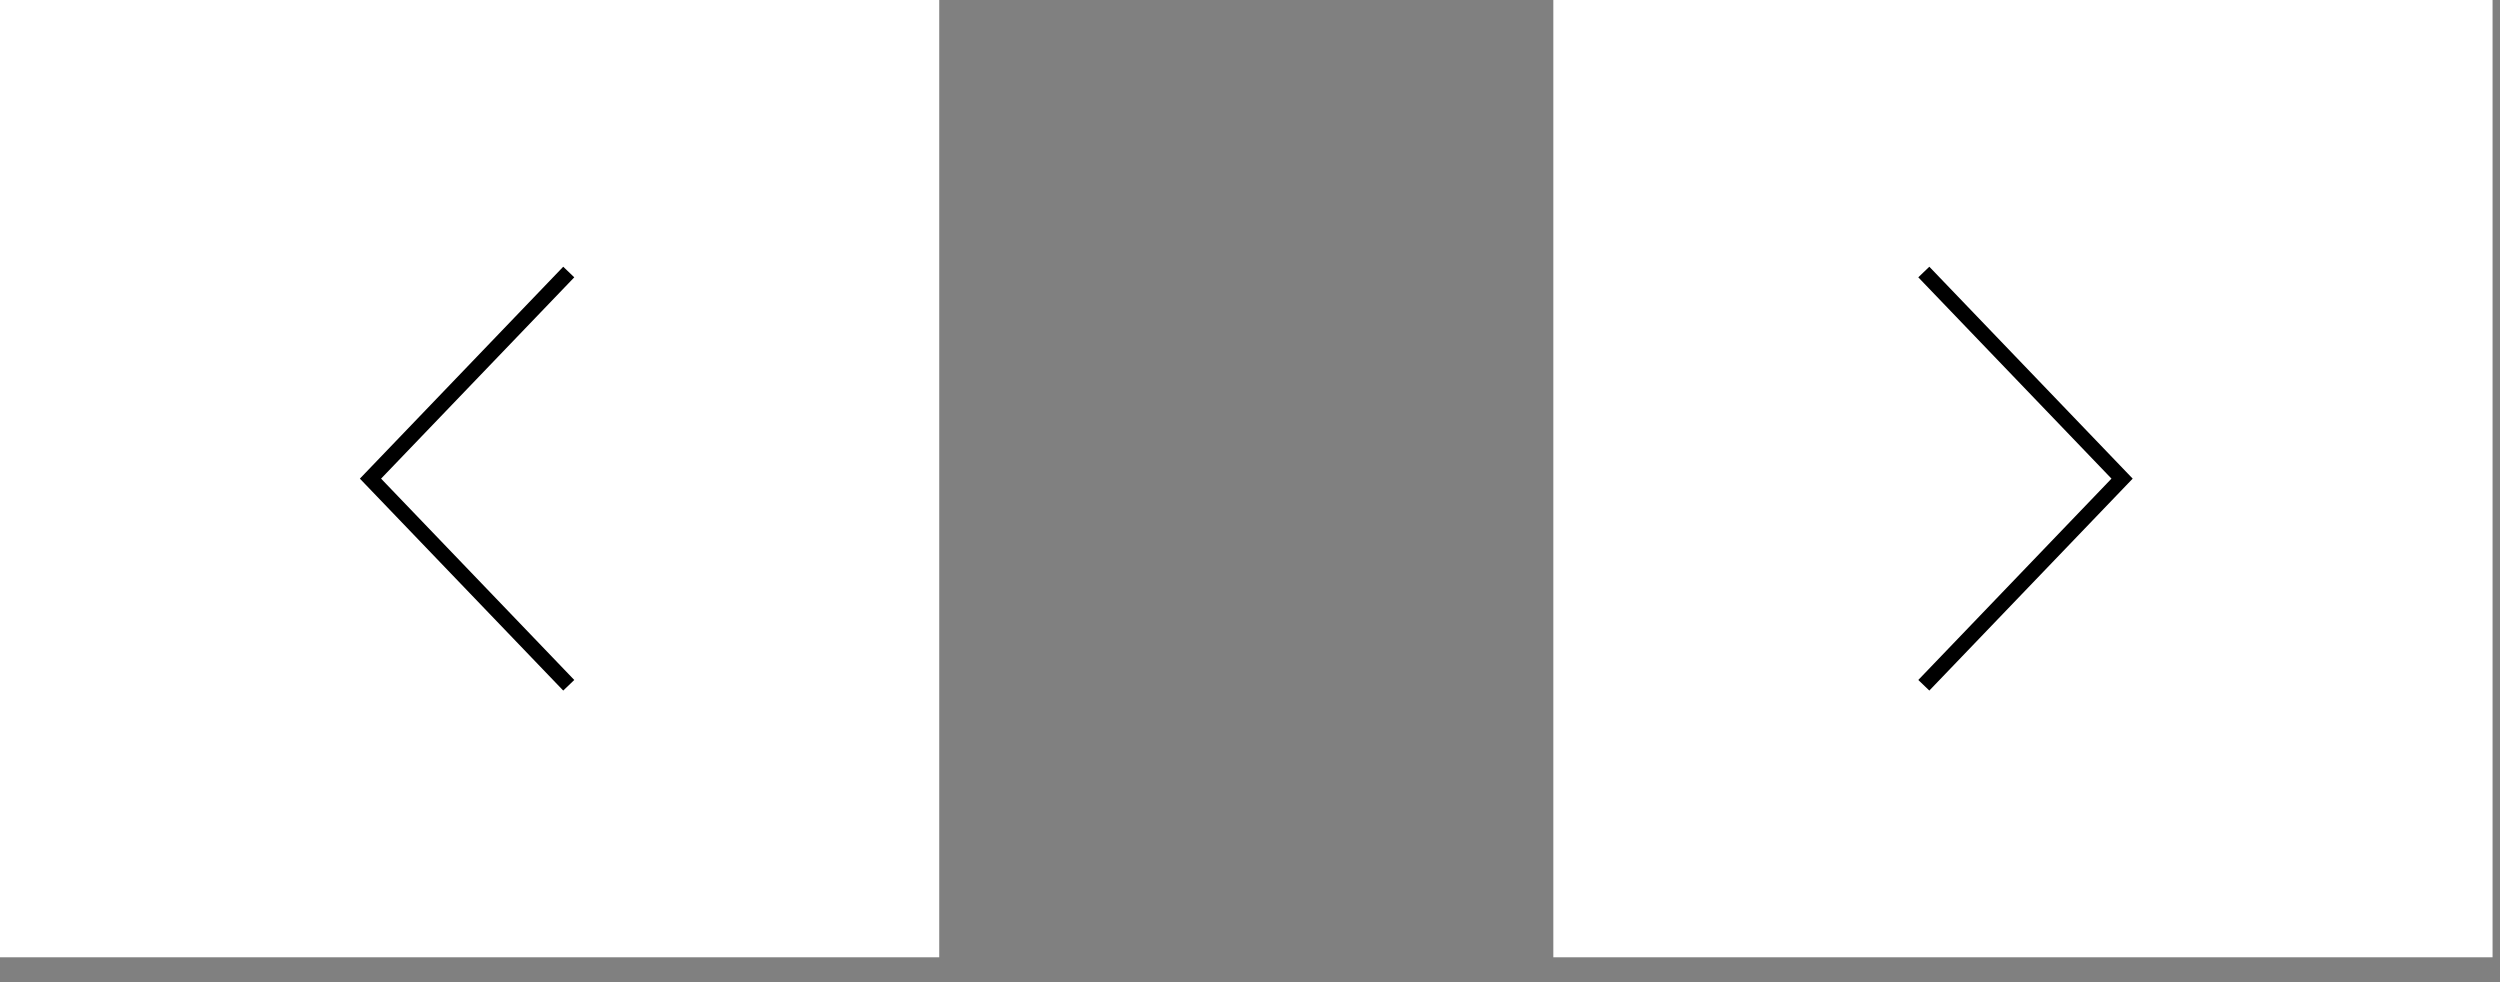 <?xml version="1.0" encoding="utf-8"?>
<svg xmlns="http://www.w3.org/2000/svg" fill="none" height="100%" overflow="visible" preserveAspectRatio="none" style="display: block;" viewBox="0 0 84 33" width="100%">
<rect x="0" y="0" width="84" height="33" fill="#808080" stroke="none"/>
<g id="Frame 229">
<g id="Frame 228">
<rect fill="white" height="32.165" transform="matrix(-1 0 0 1 31.558 4.42284e-07)" width="31.558"/>
<path d="M19.11 23.025L12.448 16.082L19.11 9.14" id="Vector 1" stroke="black" stroke-width="0.514"/>
</g>
<g id="Frame 227">
<rect fill="white" height="32.165" transform="translate(52.192)" width="31.558"/>
<path d="M64.64 23.025L71.302 16.082L64.64 9.14" id="Vector 1_2" stroke="black" stroke-width="0.514"/>
</g>
</g>
</svg>